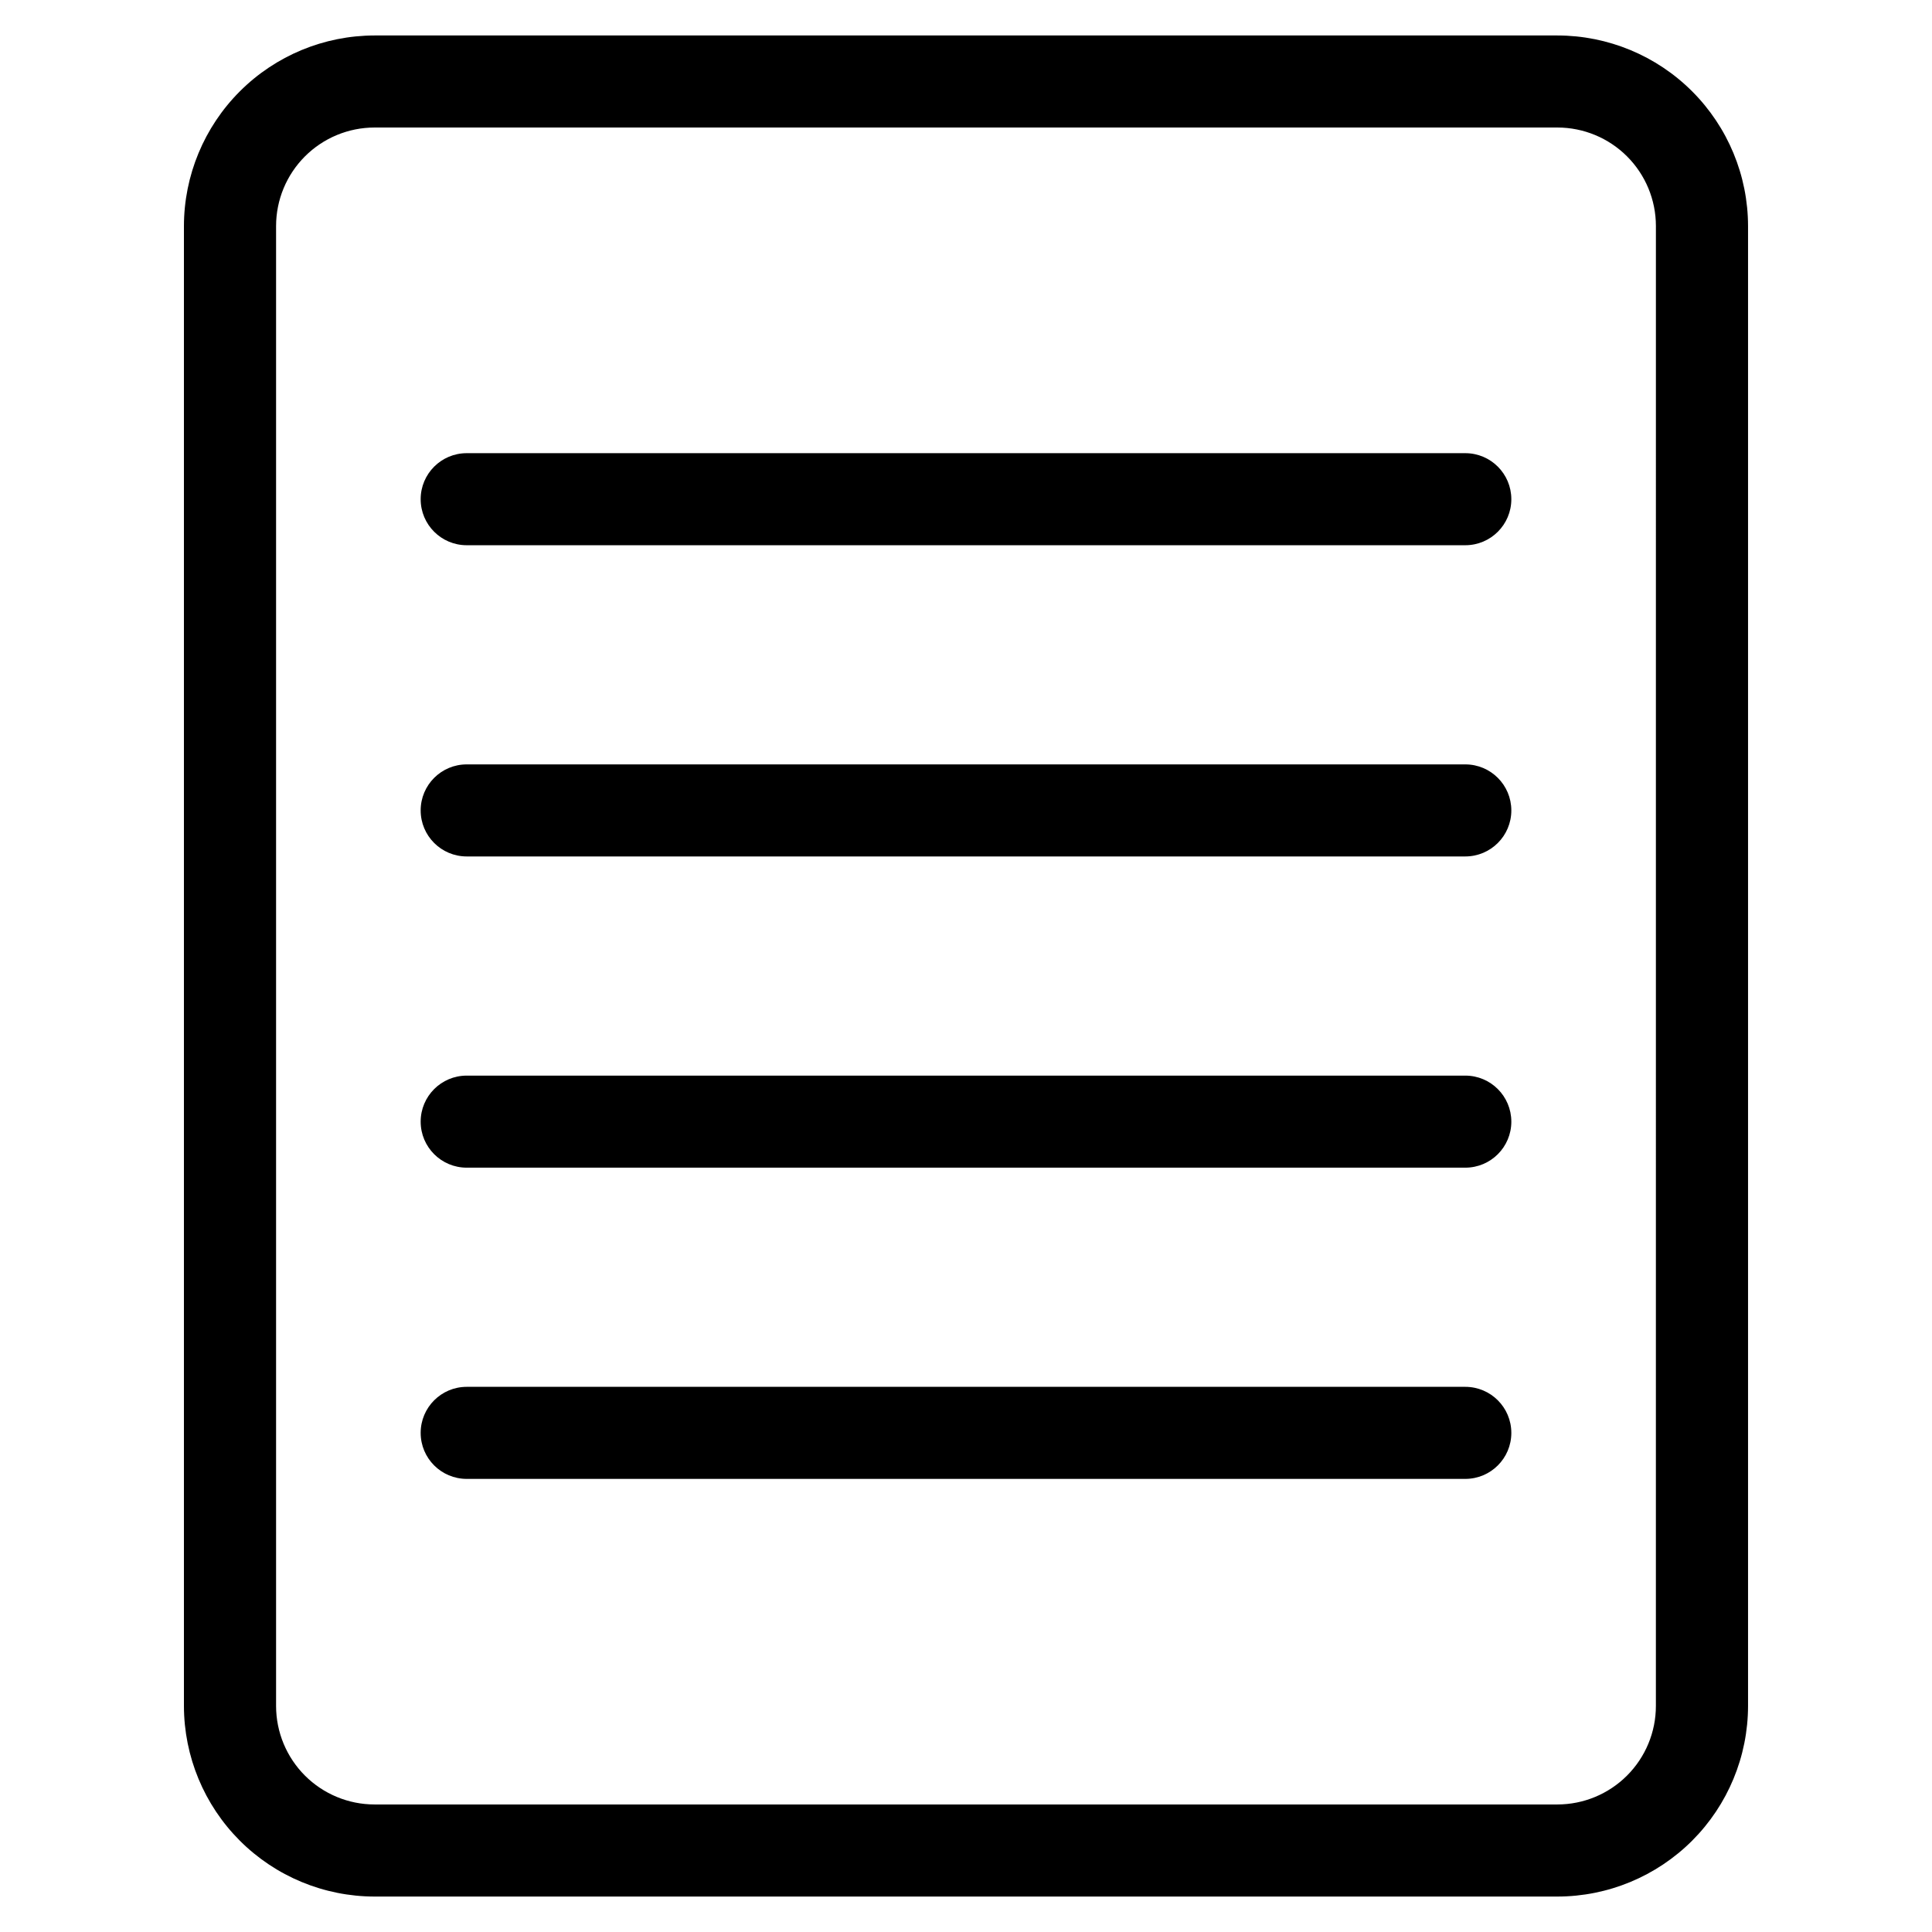 <?xml version="1.0" encoding="UTF-8"?>
<!-- The Best Svg Icon site in the world: iconSvg.co, Visit us! https://iconsvg.co -->
<svg fill="#000000" width="800px" height="800px" version="1.1" viewBox="144 144 512 512" xmlns="http://www.w3.org/2000/svg">
 <path d="m556.73 153.4h-313.47c-13.395 0.016-26.234 5.34-35.703 14.812-9.469 9.469-14.797 22.309-14.812 35.699v392.18c0.016 13.395 5.344 26.23 14.812 35.703 9.469 9.469 22.309 14.797 35.703 14.812h313.48-0.004c13.395-0.016 26.234-5.344 35.703-14.812 9.469-9.473 14.797-22.309 14.812-35.703v-392.18c-0.016-13.391-5.344-26.23-14.812-35.699-9.469-9.473-22.309-14.797-35.703-14.812zm26.098 442.69v-0.004c0 6.922-2.75 13.562-7.644 18.457-4.891 4.898-11.527 7.652-18.453 7.66h-313.47c-6.922-0.004-13.555-2.758-18.445-7.648-4.894-4.894-7.644-11.527-7.652-18.445v-392.2c0-6.922 2.75-13.562 7.644-18.461 4.891-4.894 11.527-7.648 18.453-7.656h313.48-0.004c6.922 0.008 13.555 2.758 18.449 7.652 4.891 4.891 7.644 11.523 7.648 18.445zm-38.312-319.79 0.004-0.004c0 6.734-5.461 12.195-12.199 12.195h-264.64c-6.738 0-12.199-5.461-12.199-12.195 0-6.738 5.461-12.199 12.199-12.199h264.63c6.734-0.004 12.199 5.449 12.207 12.184zm0 82.477 0.004-0.004c0 6.734-5.461 12.195-12.199 12.195h-264.64c-6.738 0-12.199-5.461-12.199-12.195 0-6.738 5.461-12.199 12.199-12.199h264.63c6.734-0.004 12.199 5.449 12.207 12.184zm0 82.477 0.004-0.004c0 6.734-5.461 12.195-12.199 12.195h-264.64c-6.738 0-12.199-5.461-12.199-12.195 0-6.738 5.461-12.199 12.199-12.199h264.63c6.734-0.004 12.199 5.449 12.207 12.184zm0 82.477 0.004-0.004c0 6.734-5.461 12.195-12.199 12.195h-264.64c-6.738 0-12.199-5.461-12.199-12.195 0-6.738 5.461-12.199 12.199-12.199h264.63c6.734-0.004 12.199 5.445 12.207 12.184z"/>
</svg>